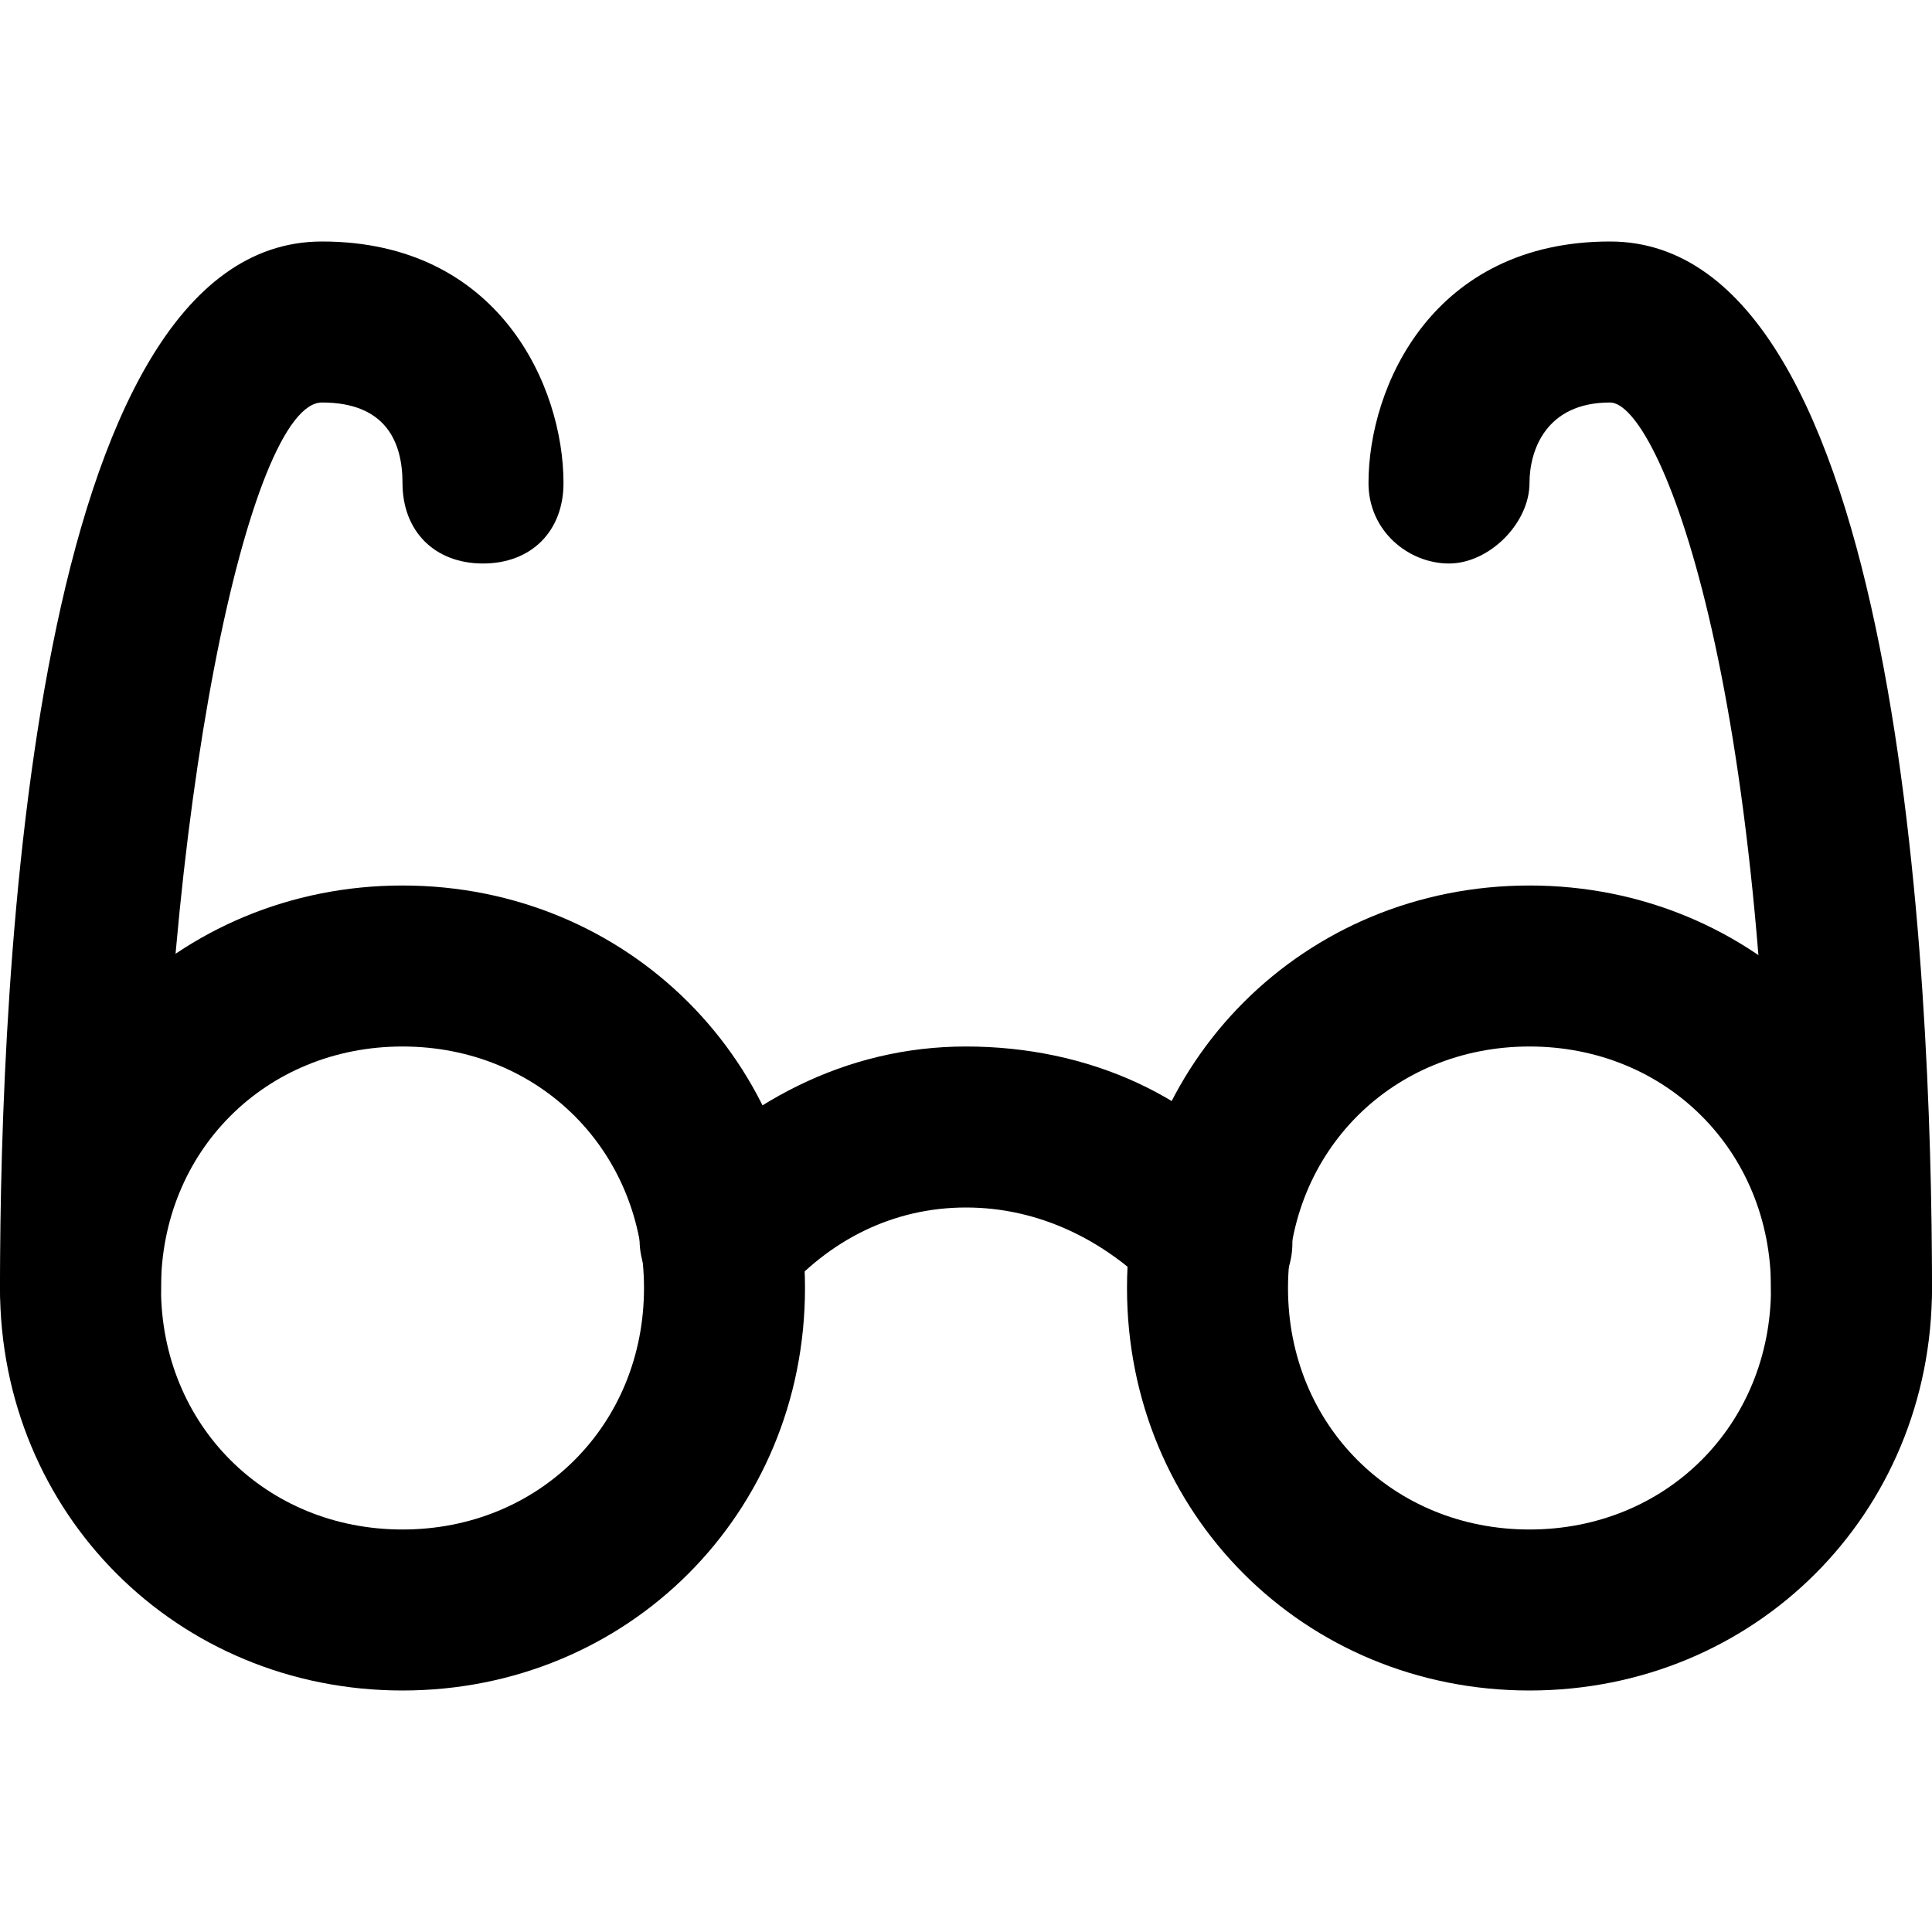 <?xml version="1.0" encoding="utf-8"?>

<!DOCTYPE svg PUBLIC "-//W3C//DTD SVG 1.1//EN" "http://www.w3.org/Graphics/SVG/1.1/DTD/svg11.dtd">
<!-- Скачано с сайта svg4.ru / Downloaded from svg4.ru -->
<svg version="1.1" id="Layer_1" xmlns:x="http://ns.adobe.com/Extensibility/1.0/" xmlns:i="http://ns.adobe.com/AdobeIllustrator/10.0/" xmlns:graph="http://ns.adobe.com/Graphs/1.0/"
	 xmlns="http://www.w3.org/2000/svg" xmlns:xlink="http://www.w3.org/1999/xlink"  width="800px" height="800px"
	 viewBox="0 0 24 24" enable-background="new 0 0 24 24" xml:space="preserve">
<g>
	<g>
		<g>
			<path d="M5,21c-2.8,0-5-2.2-5-5s2.2-5,5-5s5,2.2,5,5S7.8,21,5,21z M5,13c-1.7,0-3,1.3-3,3s1.3,3,3,3s3-1.3,3-3S6.7,13,5,13z"/>
		</g>
	</g>
	<g>
		<g>
			<path d="M19,21c-2.8,0-5-2.2-5-5s2.2-5,5-5s5,2.2,5,5S21.8,21,19,21z M19,13c-1.7,0-3,1.3-3,3s1.3,3,3,3s3-1.3,3-3S20.7,13,19,13
				z"/>
		</g>
	</g>
	<g>
		<g>
			<path d="M15.1,16.4c-0.3,0-0.6-0.1-0.8-0.4C13.7,15.4,12.9,15,12,15s-1.7,0.4-2.3,1.1c-0.4,0.4-1,0.5-1.4,0.1
				c-0.4-0.4-0.5-1-0.1-1.4c1-1.1,2.3-1.8,3.8-1.8s2.9,0.6,3.8,1.8c0.4,0.4,0.3,1.1-0.1,1.4C15.5,16.3,15.3,16.4,15.1,16.4z"/>
		</g>
	</g>
	<g>
		<g>
			<path stroke="#2D2D2D" stroke-width="2" stroke-linecap="round" stroke-linejoin="round" stroke-miterlimit="10" d="M1,16"/>
		</g>
	</g>
	<g>
		<g>
			<path d="M1,17c-0.6,0-1-0.4-1-1C0,12.1,0.4,3,4,3c2.2,0,3,1.8,3,3c0,0.6-0.4,1-1,1S5,6.6,5,6c0-0.5-0.2-1-1-1c-0.9,0-2,5.1-2,11
				C2,16.6,1.6,17,1,17z"/>
		</g>
	</g>
	<g>
		<g>
			<path d="M23,17c-0.6,0-1-0.4-1-1c0-7.6-1.4-11-2-11c-0.8,0-1,0.6-1,1c0,0.5-0.5,1-1,1c0,0,0,0,0,0c-0.5,0-1-0.4-1-1
				c0-1.2,0.8-3,3-3c3.6,0,4,9.1,4,13C24,16.6,23.6,17,23,17z"/>
		</g>
	</g>
</g>
</svg>